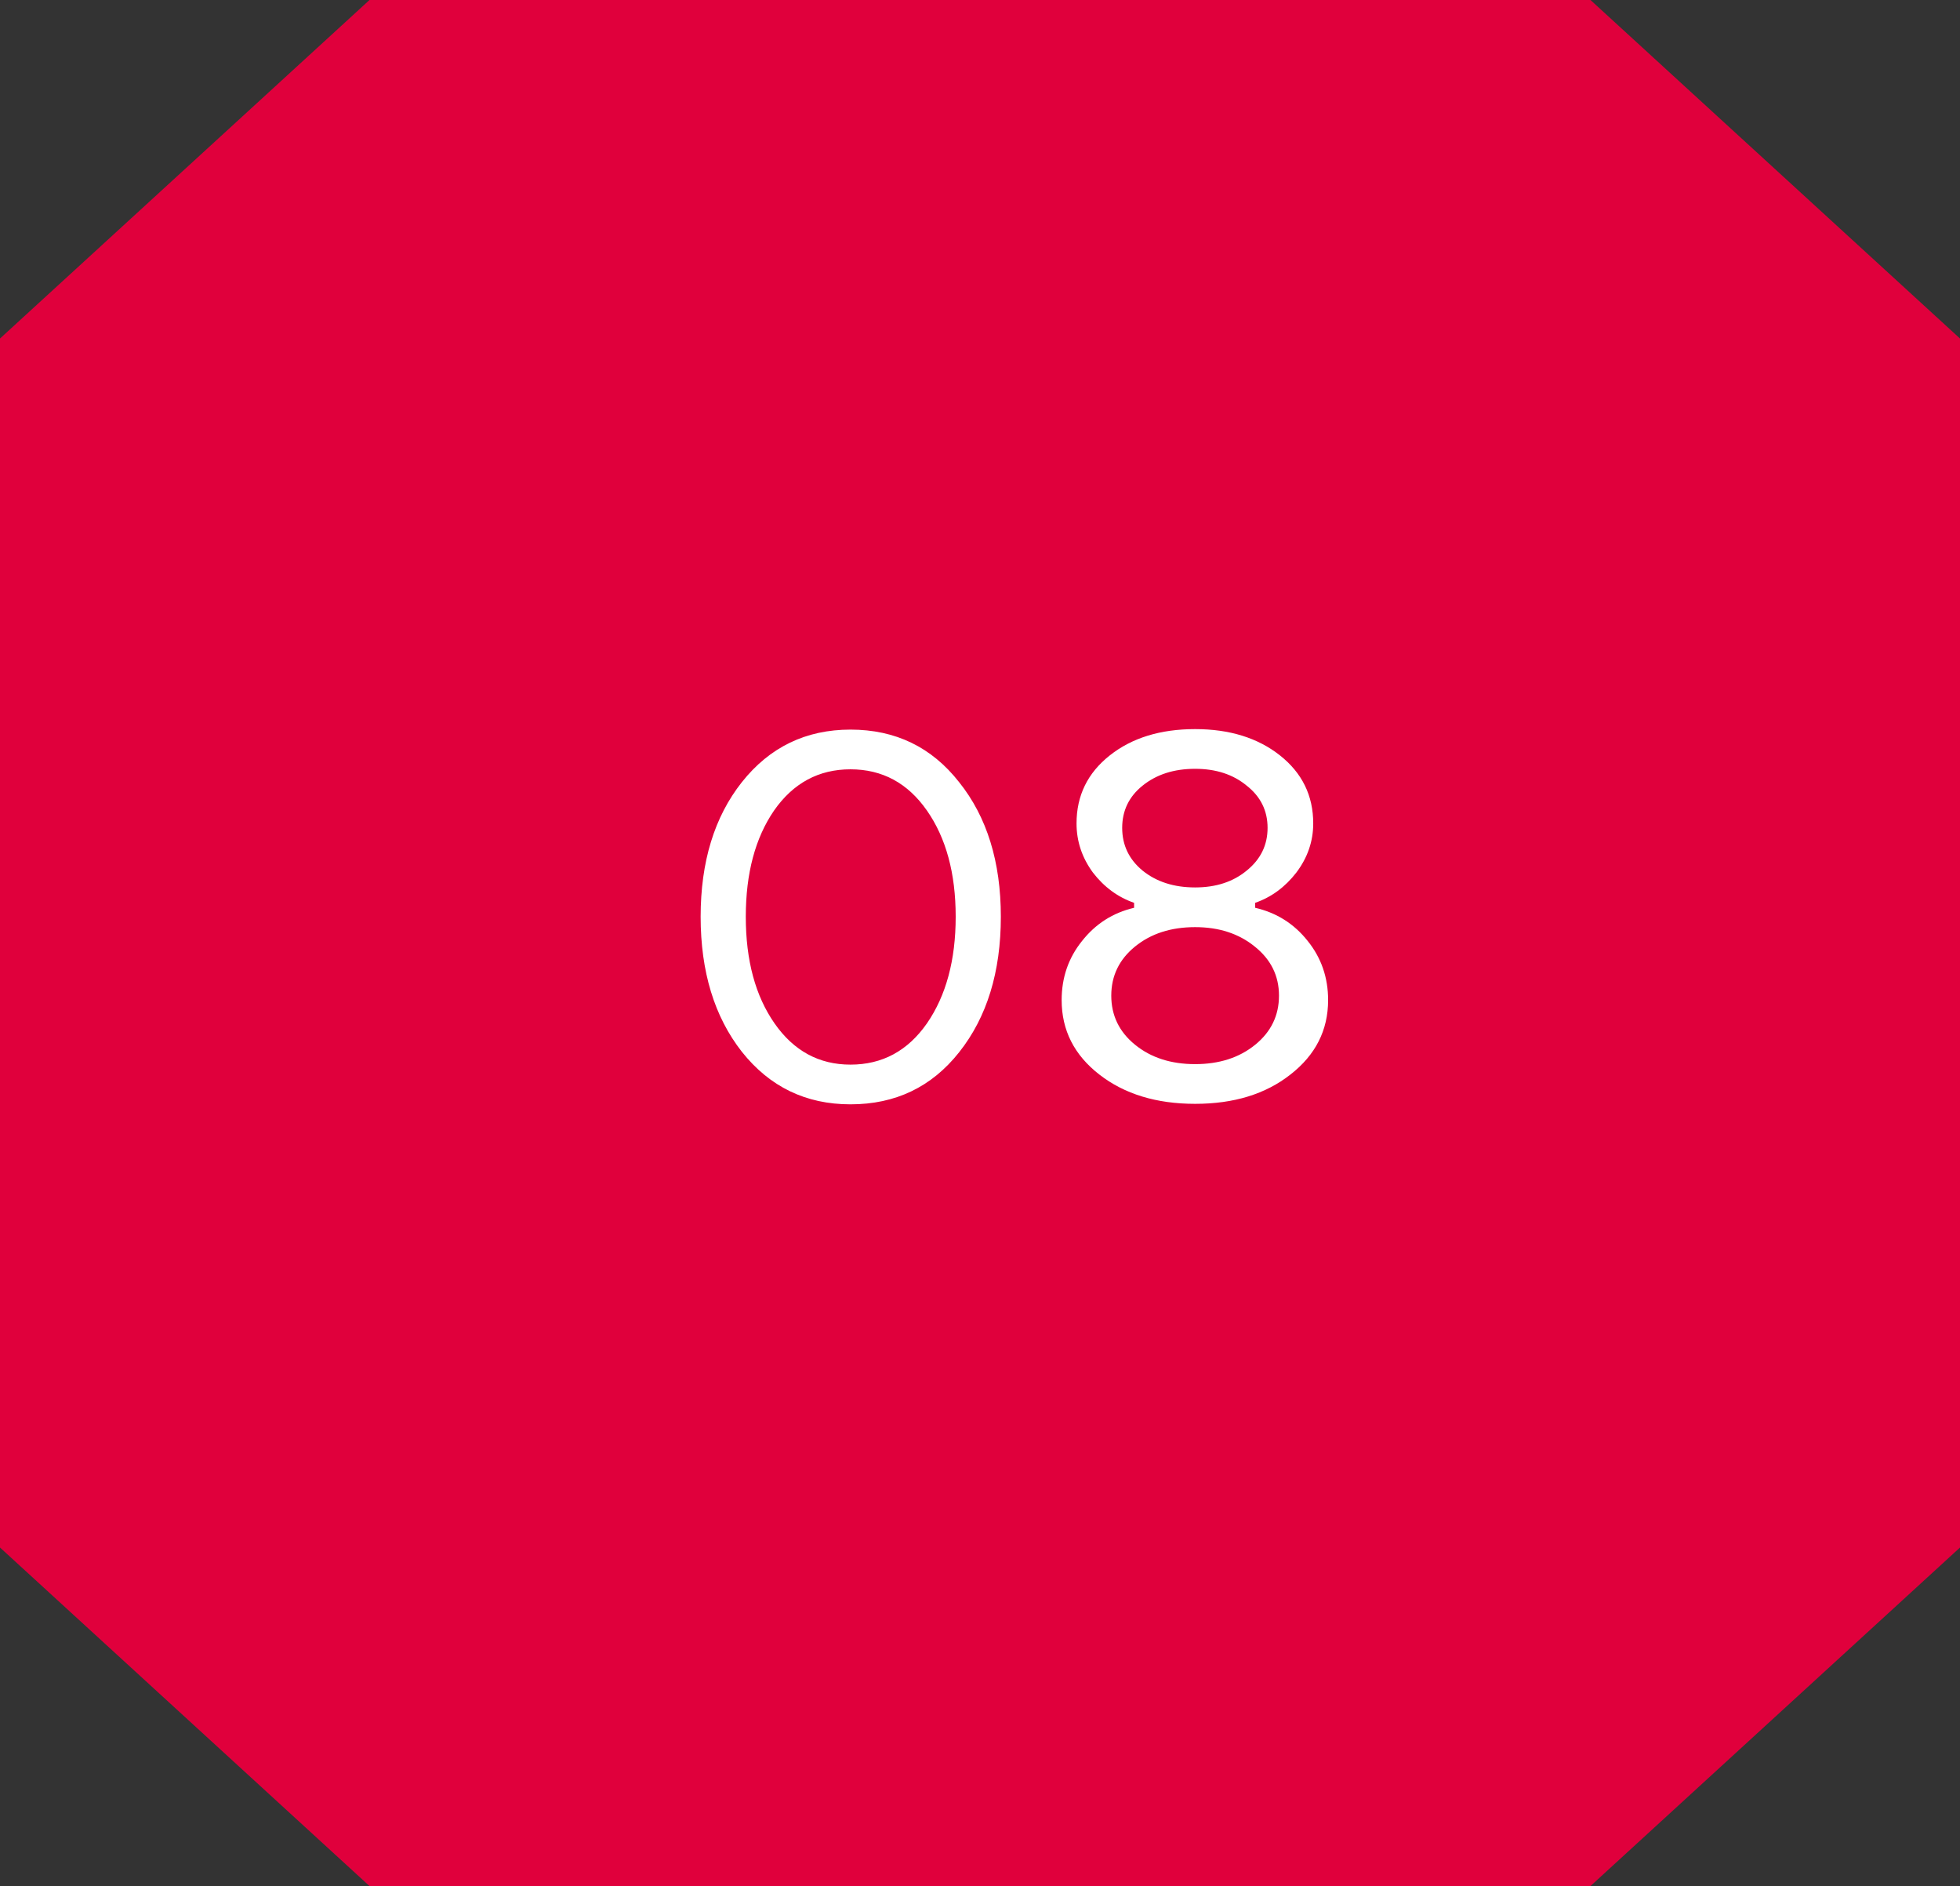 <?xml version="1.0" encoding="UTF-8"?> <svg xmlns="http://www.w3.org/2000/svg" width="79" height="76" viewBox="0 0 79 76" fill="none"><rect x="0" y="0" width="79" height="76" fill="#333333" stroke="none"/> <path d="M64.106 0L79 13.641V62.359L64.106 76H14.893L0 62.359V13.641L14.893 0H64.106Z" fill="#E0003C"></path> <path d="M34.28 44.5C32.48 44.5 31.02 43.793 29.9 42.38C28.793 40.967 28.24 39.153 28.24 36.94C28.24 34.727 28.793 32.92 29.9 31.52C31.02 30.107 32.48 29.4 34.28 29.4C36.093 29.4 37.553 30.107 38.66 31.52C39.78 32.92 40.34 34.727 40.34 36.94C40.34 39.167 39.78 40.987 38.66 42.4C37.553 43.8 36.093 44.5 34.28 44.5ZM34.28 42.9C35.56 42.9 36.587 42.347 37.36 41.24C38.133 40.12 38.52 38.687 38.52 36.94C38.52 35.193 38.133 33.767 37.36 32.66C36.587 31.553 35.56 31 34.28 31C33 31 31.973 31.553 31.2 32.66C30.44 33.767 30.06 35.193 30.06 36.94C30.06 38.7 30.447 40.133 31.22 41.24C31.993 42.347 33.013 42.9 34.28 42.9ZM52.011 43.3C51.011 44.087 49.731 44.48 48.171 44.48C46.611 44.48 45.324 44.087 44.311 43.3C43.297 42.513 42.791 41.513 42.791 40.3C42.791 39.393 43.064 38.6 43.611 37.92C44.157 37.227 44.857 36.78 45.711 36.58V36.38C45.057 36.153 44.504 35.747 44.051 35.16C43.611 34.56 43.391 33.9 43.391 33.18C43.391 32.06 43.837 31.147 44.731 30.44C45.624 29.733 46.771 29.38 48.171 29.38C49.557 29.38 50.697 29.733 51.591 30.44C52.484 31.147 52.931 32.06 52.931 33.18C52.931 33.9 52.704 34.56 52.251 35.16C51.797 35.747 51.244 36.153 50.591 36.38V36.58C51.457 36.78 52.164 37.227 52.711 37.92C53.257 38.6 53.531 39.393 53.531 40.3C53.531 41.513 53.024 42.513 52.011 43.3ZM48.171 35.76C49.011 35.76 49.704 35.533 50.251 35.08C50.811 34.627 51.091 34.053 51.091 33.36C51.091 32.667 50.811 32.1 50.251 31.66C49.704 31.207 49.011 30.98 48.171 30.98C47.317 30.98 46.611 31.207 46.051 31.66C45.504 32.1 45.231 32.667 45.231 33.36C45.231 34.053 45.504 34.627 46.051 35.08C46.611 35.533 47.317 35.76 48.171 35.76ZM45.751 42.1C46.391 42.62 47.197 42.88 48.171 42.88C49.144 42.88 49.951 42.62 50.591 42.1C51.231 41.58 51.551 40.92 51.551 40.12C51.551 39.32 51.224 38.66 50.571 38.14C49.931 37.62 49.131 37.36 48.171 37.36C47.197 37.36 46.391 37.62 45.751 38.14C45.111 38.66 44.791 39.32 44.791 40.12C44.791 40.92 45.111 41.58 45.751 42.1Z" fill="white"></path> </svg> 